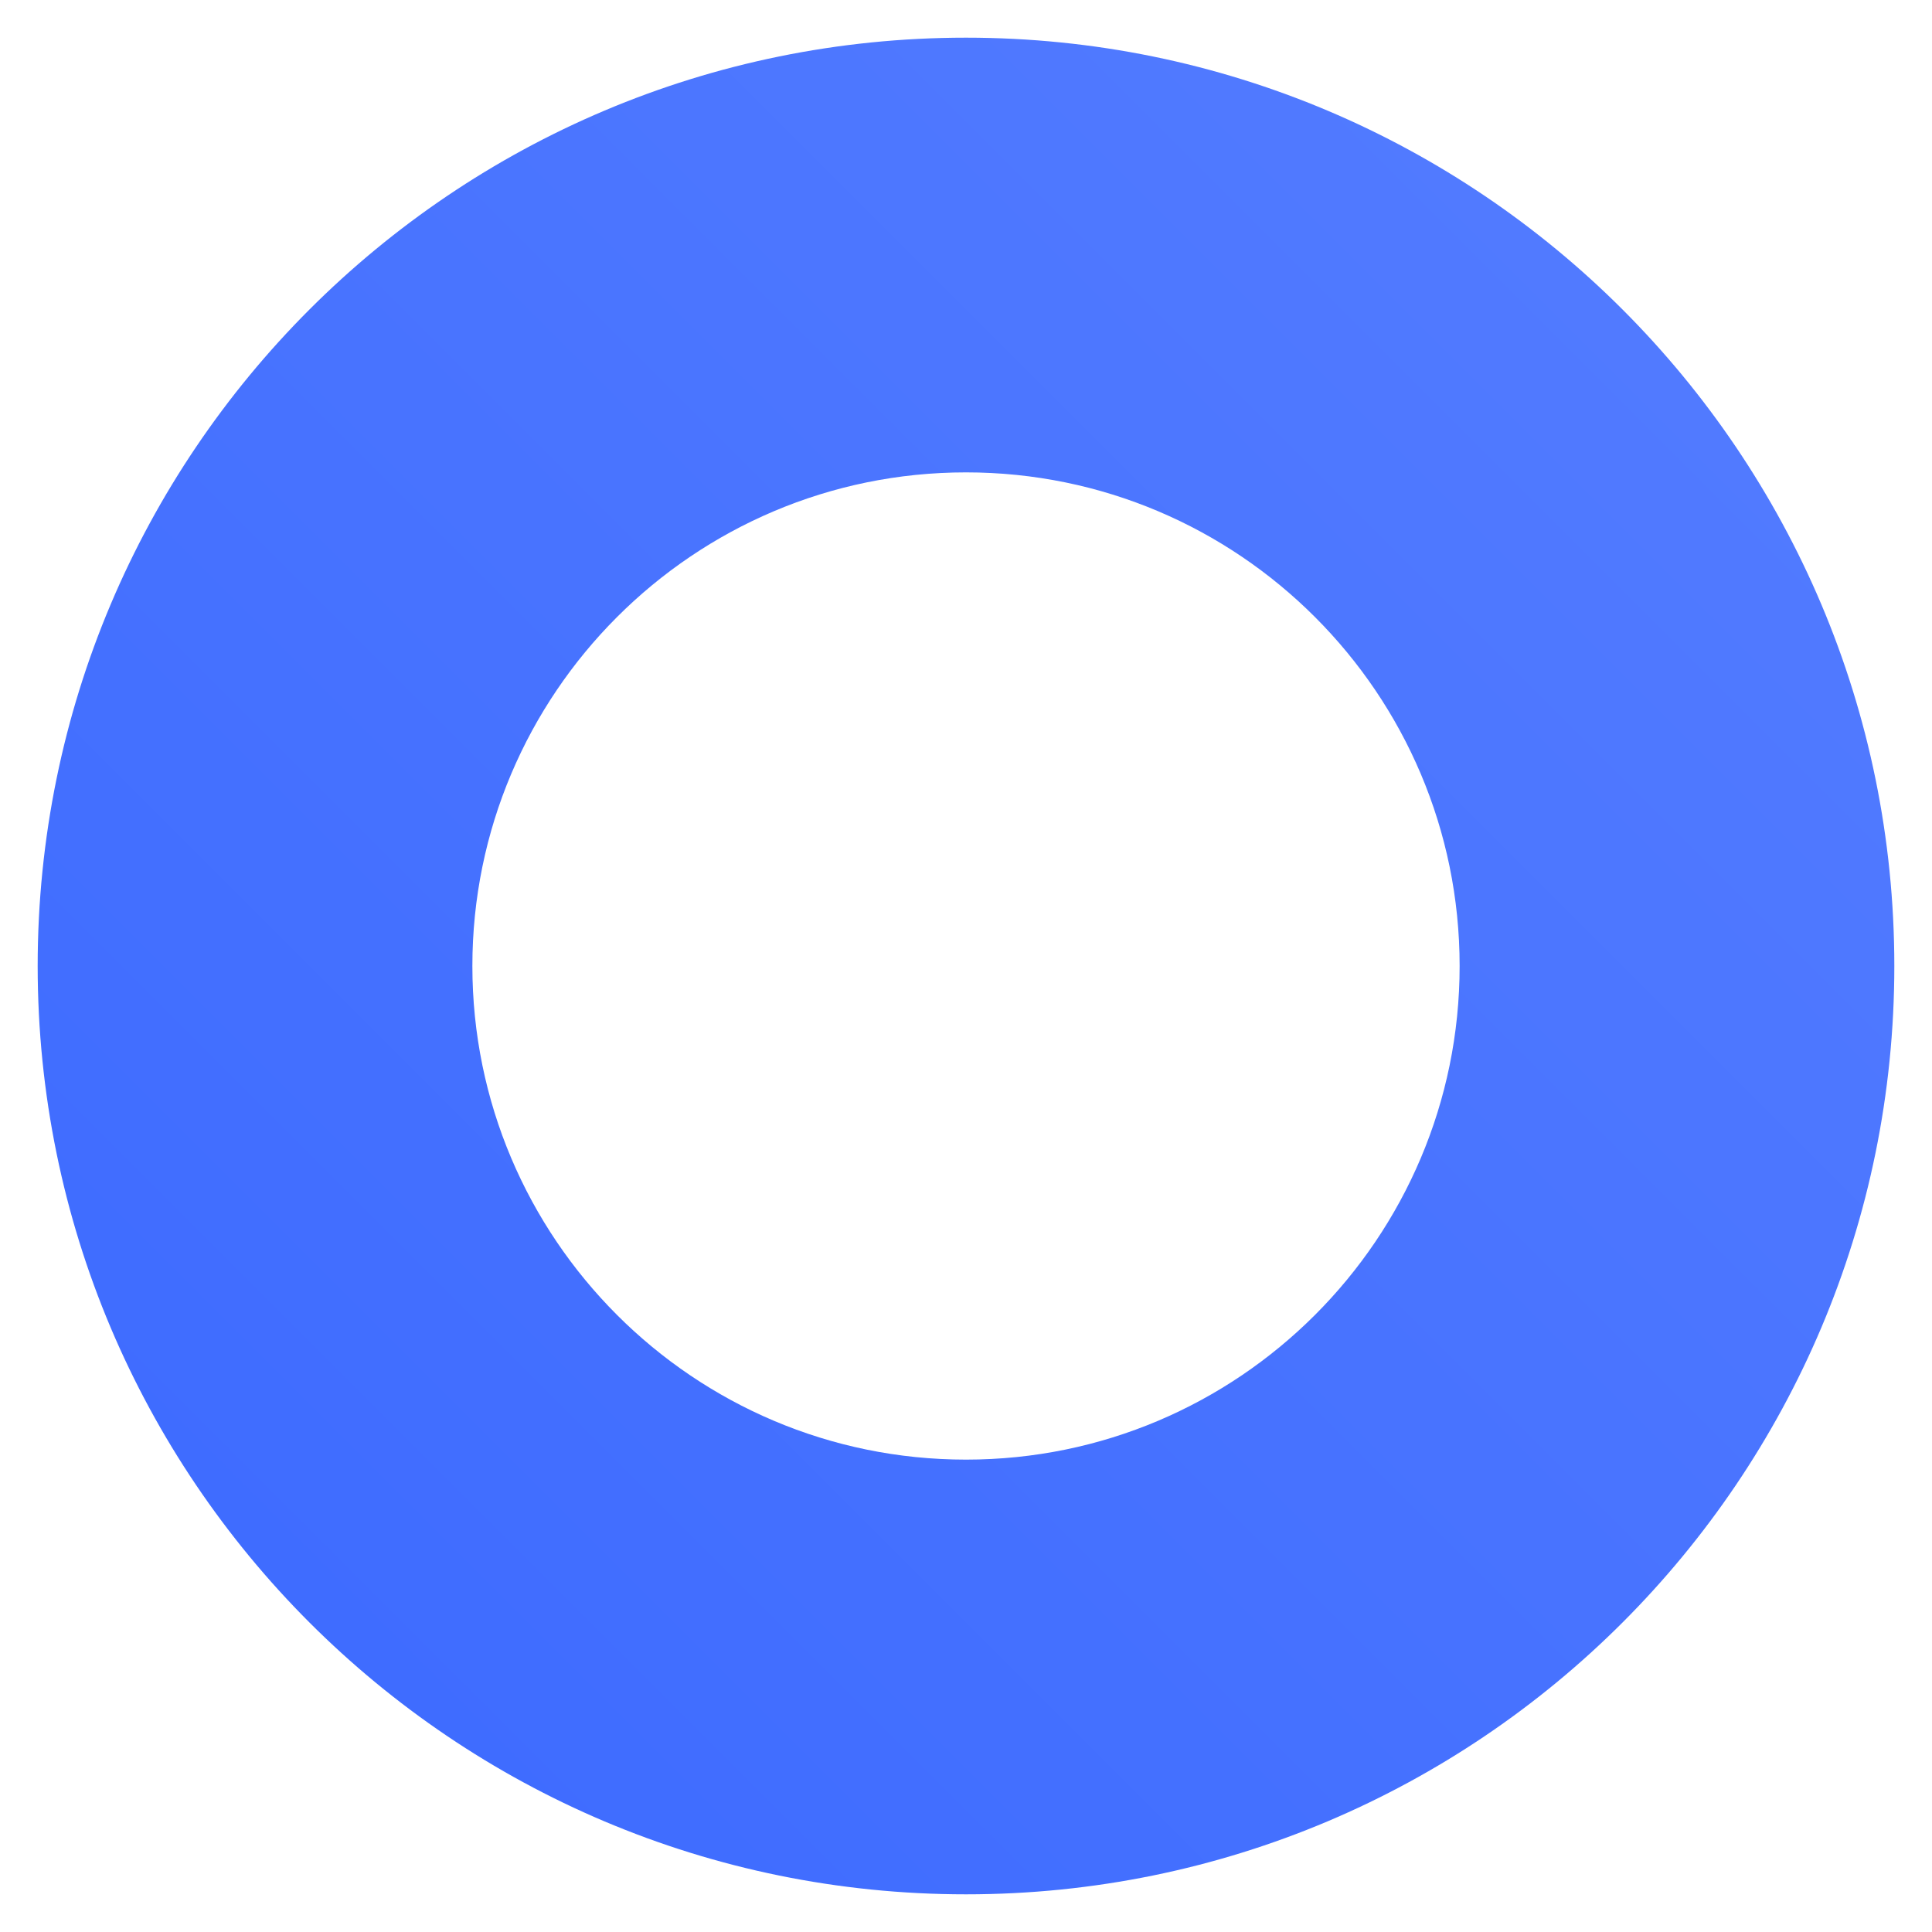 <?xml version="1.0" encoding="UTF-8"?> <!-- Generator: Adobe Illustrator 20.1.0, SVG Export Plug-In . SVG Version: 6.00 Build 0) --> <svg xmlns="http://www.w3.org/2000/svg" xmlns:xlink="http://www.w3.org/1999/xlink" id="Слой_1" x="0px" y="0px" viewBox="0 0 200 200" style="enable-background:new 0 0 200 200;" xml:space="preserve"> <style type="text/css"> .st0{fill:url(#SVGID_1_);} </style> <g> <linearGradient id="SVGID_1_" gradientUnits="userSpaceOnUse" x1="32.02" y1="167.98" x2="167.98" y2="32.02"> <stop offset="0" style="stop-color:#3F6CFF"></stop> <stop offset="1" style="stop-color:#517AFF"></stop> </linearGradient> <path class="st0" d="M100,48.9c28.2,0,51.1,22.9,51.1,51.1s-22.9,51.1-51.1,51.1S48.9,128.2,48.9,100S71.8,48.9,100,48.9 M100,3.9 c-53.1,0-96.1,43-96.1,96.1s43,96.1,96.1,96.1s96.1-43,96.1-96.1S153.1,3.9,100,3.9L100,3.9z"></path> </g> </svg> 
